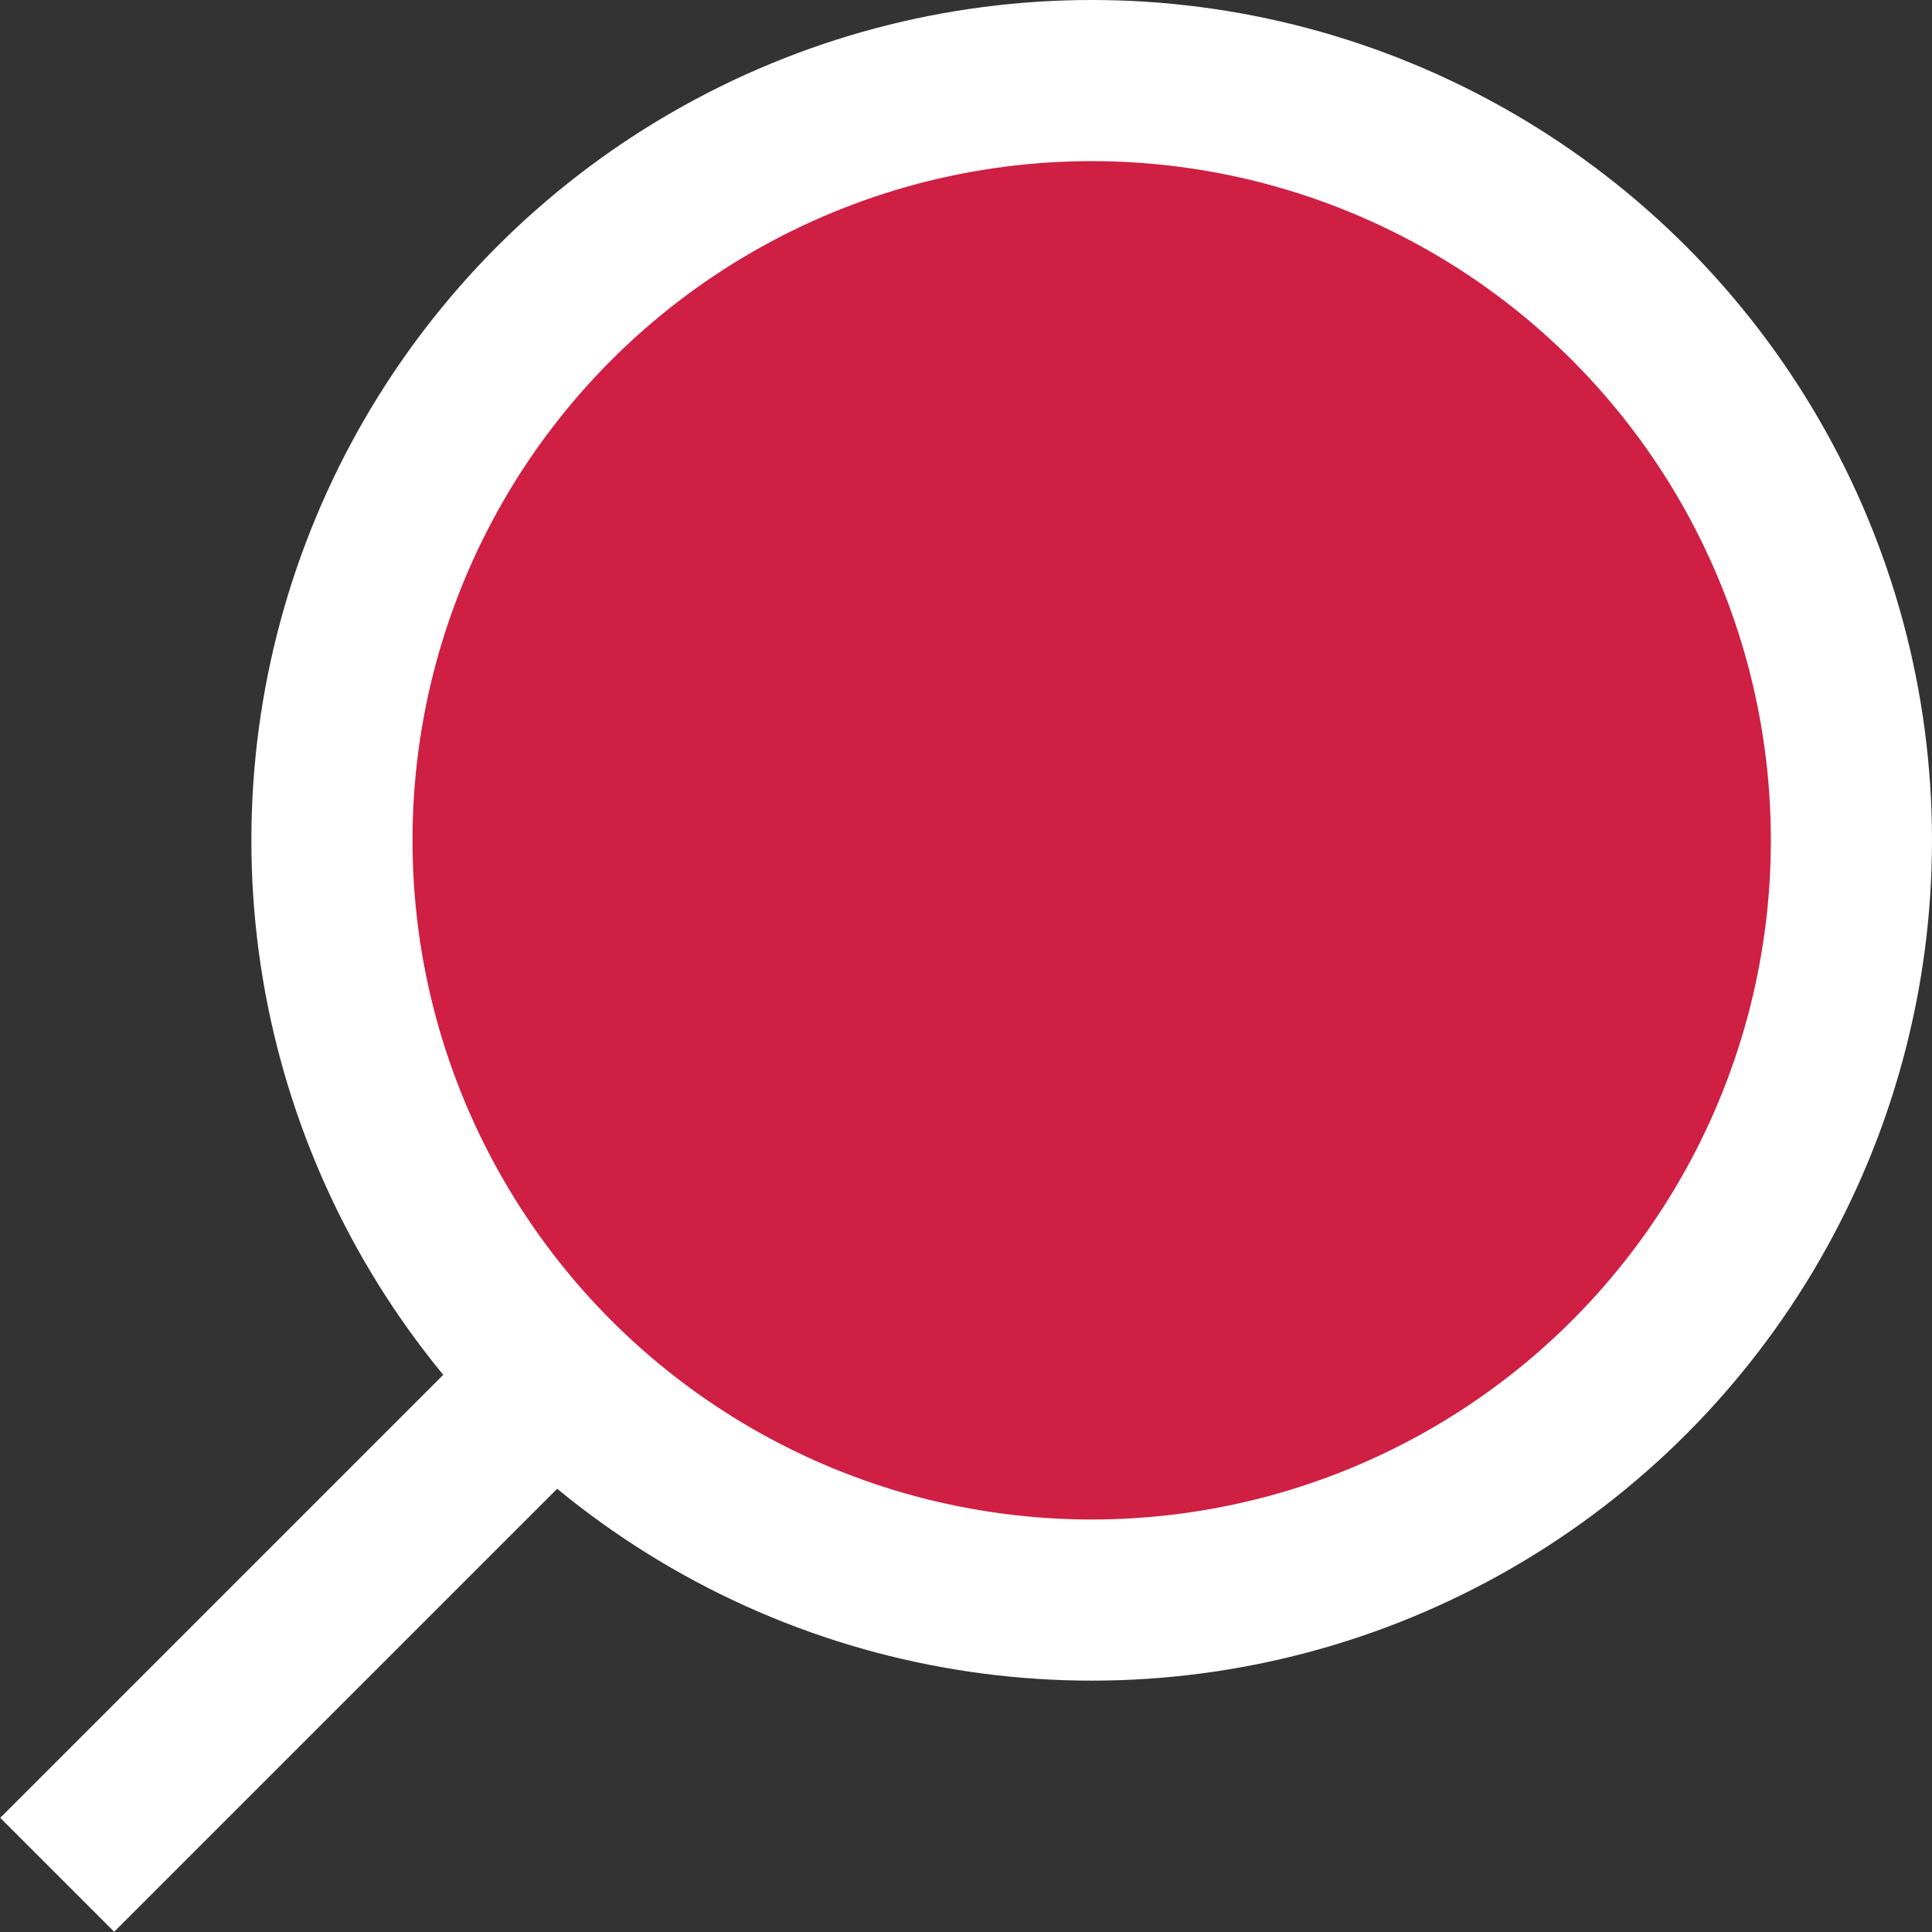<svg xmlns="http://www.w3.org/2000/svg" viewBox="0 0 23.98 23.98"><rect x="0" y="0" width="23.98" height="23.98" fill="#333333" stroke="none"/><defs><style>.cls-1{fill:#cf1f43;}.cls-1,.cls-2{stroke:#fff;stroke-miterlimit:10;stroke-width:2px;}.cls-2{fill:none;}</style></defs><title>icon-mag-hoverexport selection for screens</title><g id="Layer_2" data-name="Layer 2"><g id="Layer_1-2" data-name="Layer 1"><circle class="cls-1" cx="13.55" cy="10.43" r="9.43"/><line class="cls-2" x1="0.71" y1="23.27" x2="6.76" y2="17.22"/></g></g></svg>